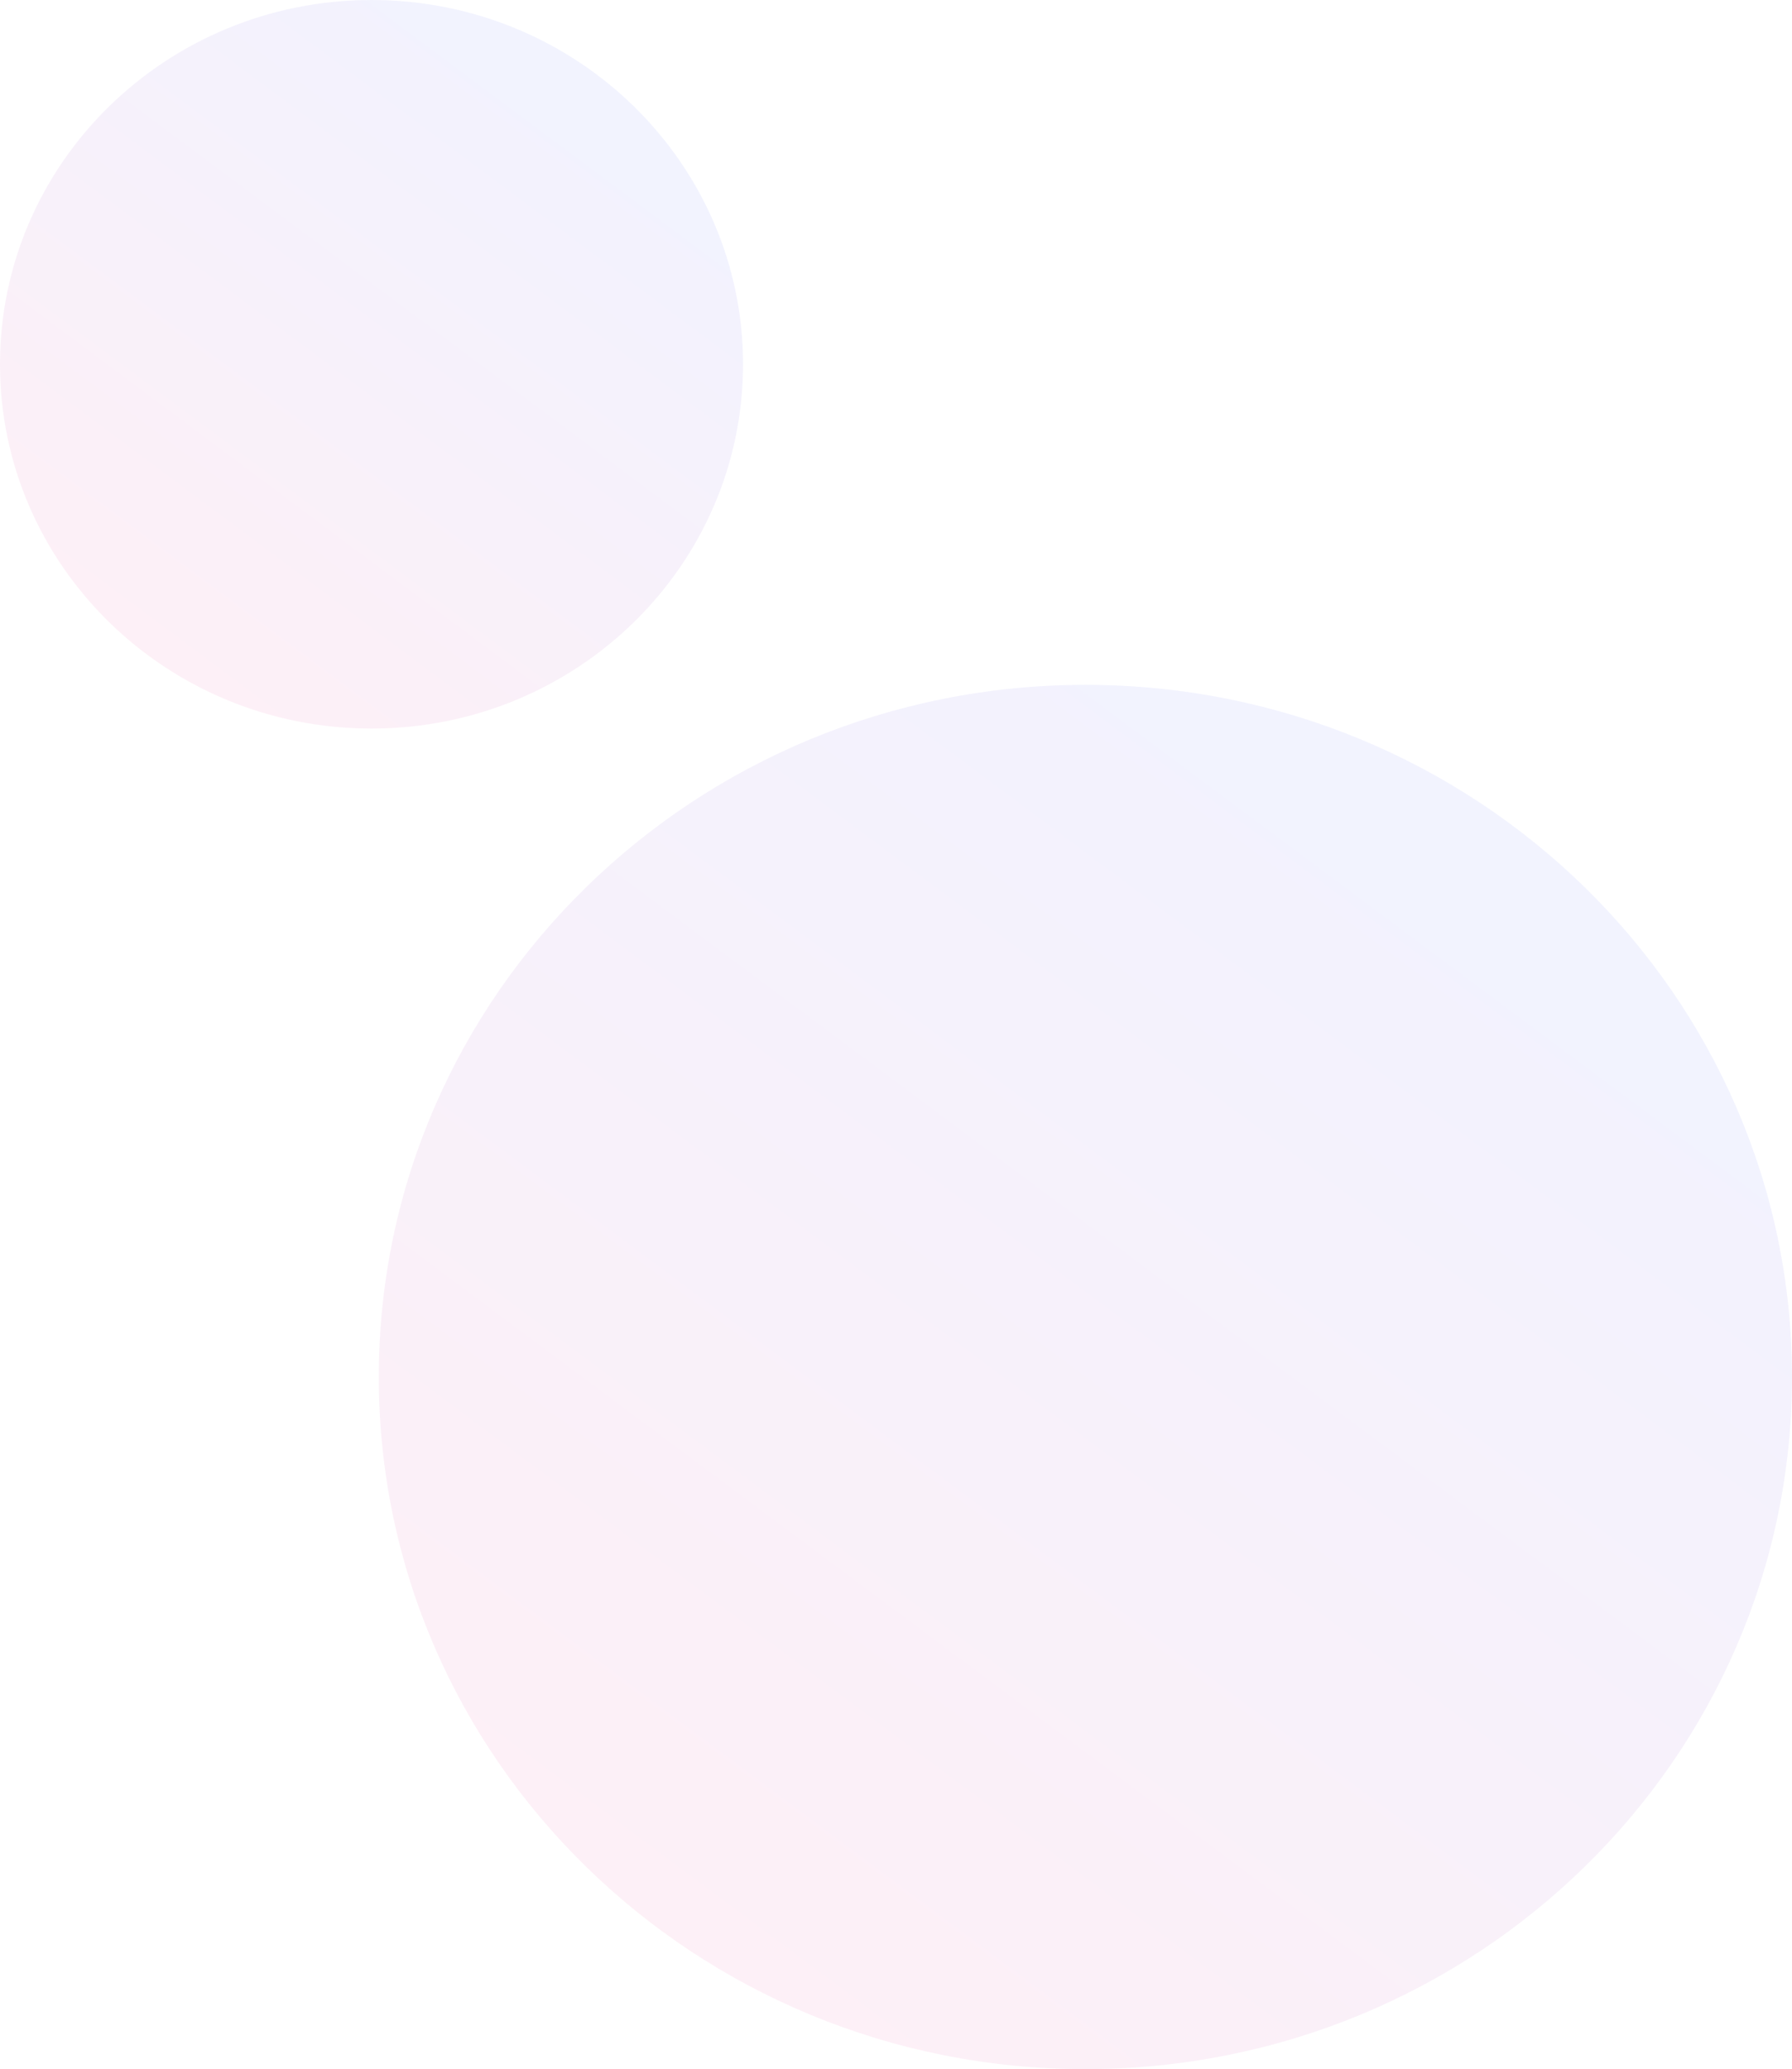 <svg fill="none" height="142" viewBox="0 0 123 142" width="123" xmlns="http://www.w3.org/2000/svg" xmlns:xlink="http://www.w3.org/1999/xlink"><linearGradient id="a"><stop offset="0" stop-color="#3139ec"/><stop offset="1" stop-color="#ff0061"/></linearGradient><linearGradient id="b" gradientUnits="userSpaceOnUse" x1="133.147" x2="70.662" xlink:href="#a" y1="88.03" y2="171.844"/><linearGradient id="c" gradientUnits="userSpaceOnUse" x1="56.335" x2="23.439" xlink:href="#a" y1="21.595" y2="65.675"/><path d="m74.5 142c-26.786 0-48.5-21.266-48.5-47.5 0-26.233 21.714-47.5 48.5-47.5 26.786 0 48.5 21.267 48.5 47.5 0 26.234-21.714 47.5-48.5 47.5z" fill="url(#b)" opacity=".063"/><path d="m25.5 50c-14.083 0-25.5-11.193-25.5-25s11.417-25 25.5-25 25.5 11.193 25.5 25-11.417 25-25.5 25z" fill="url(#c)" opacity=".063"/></svg>